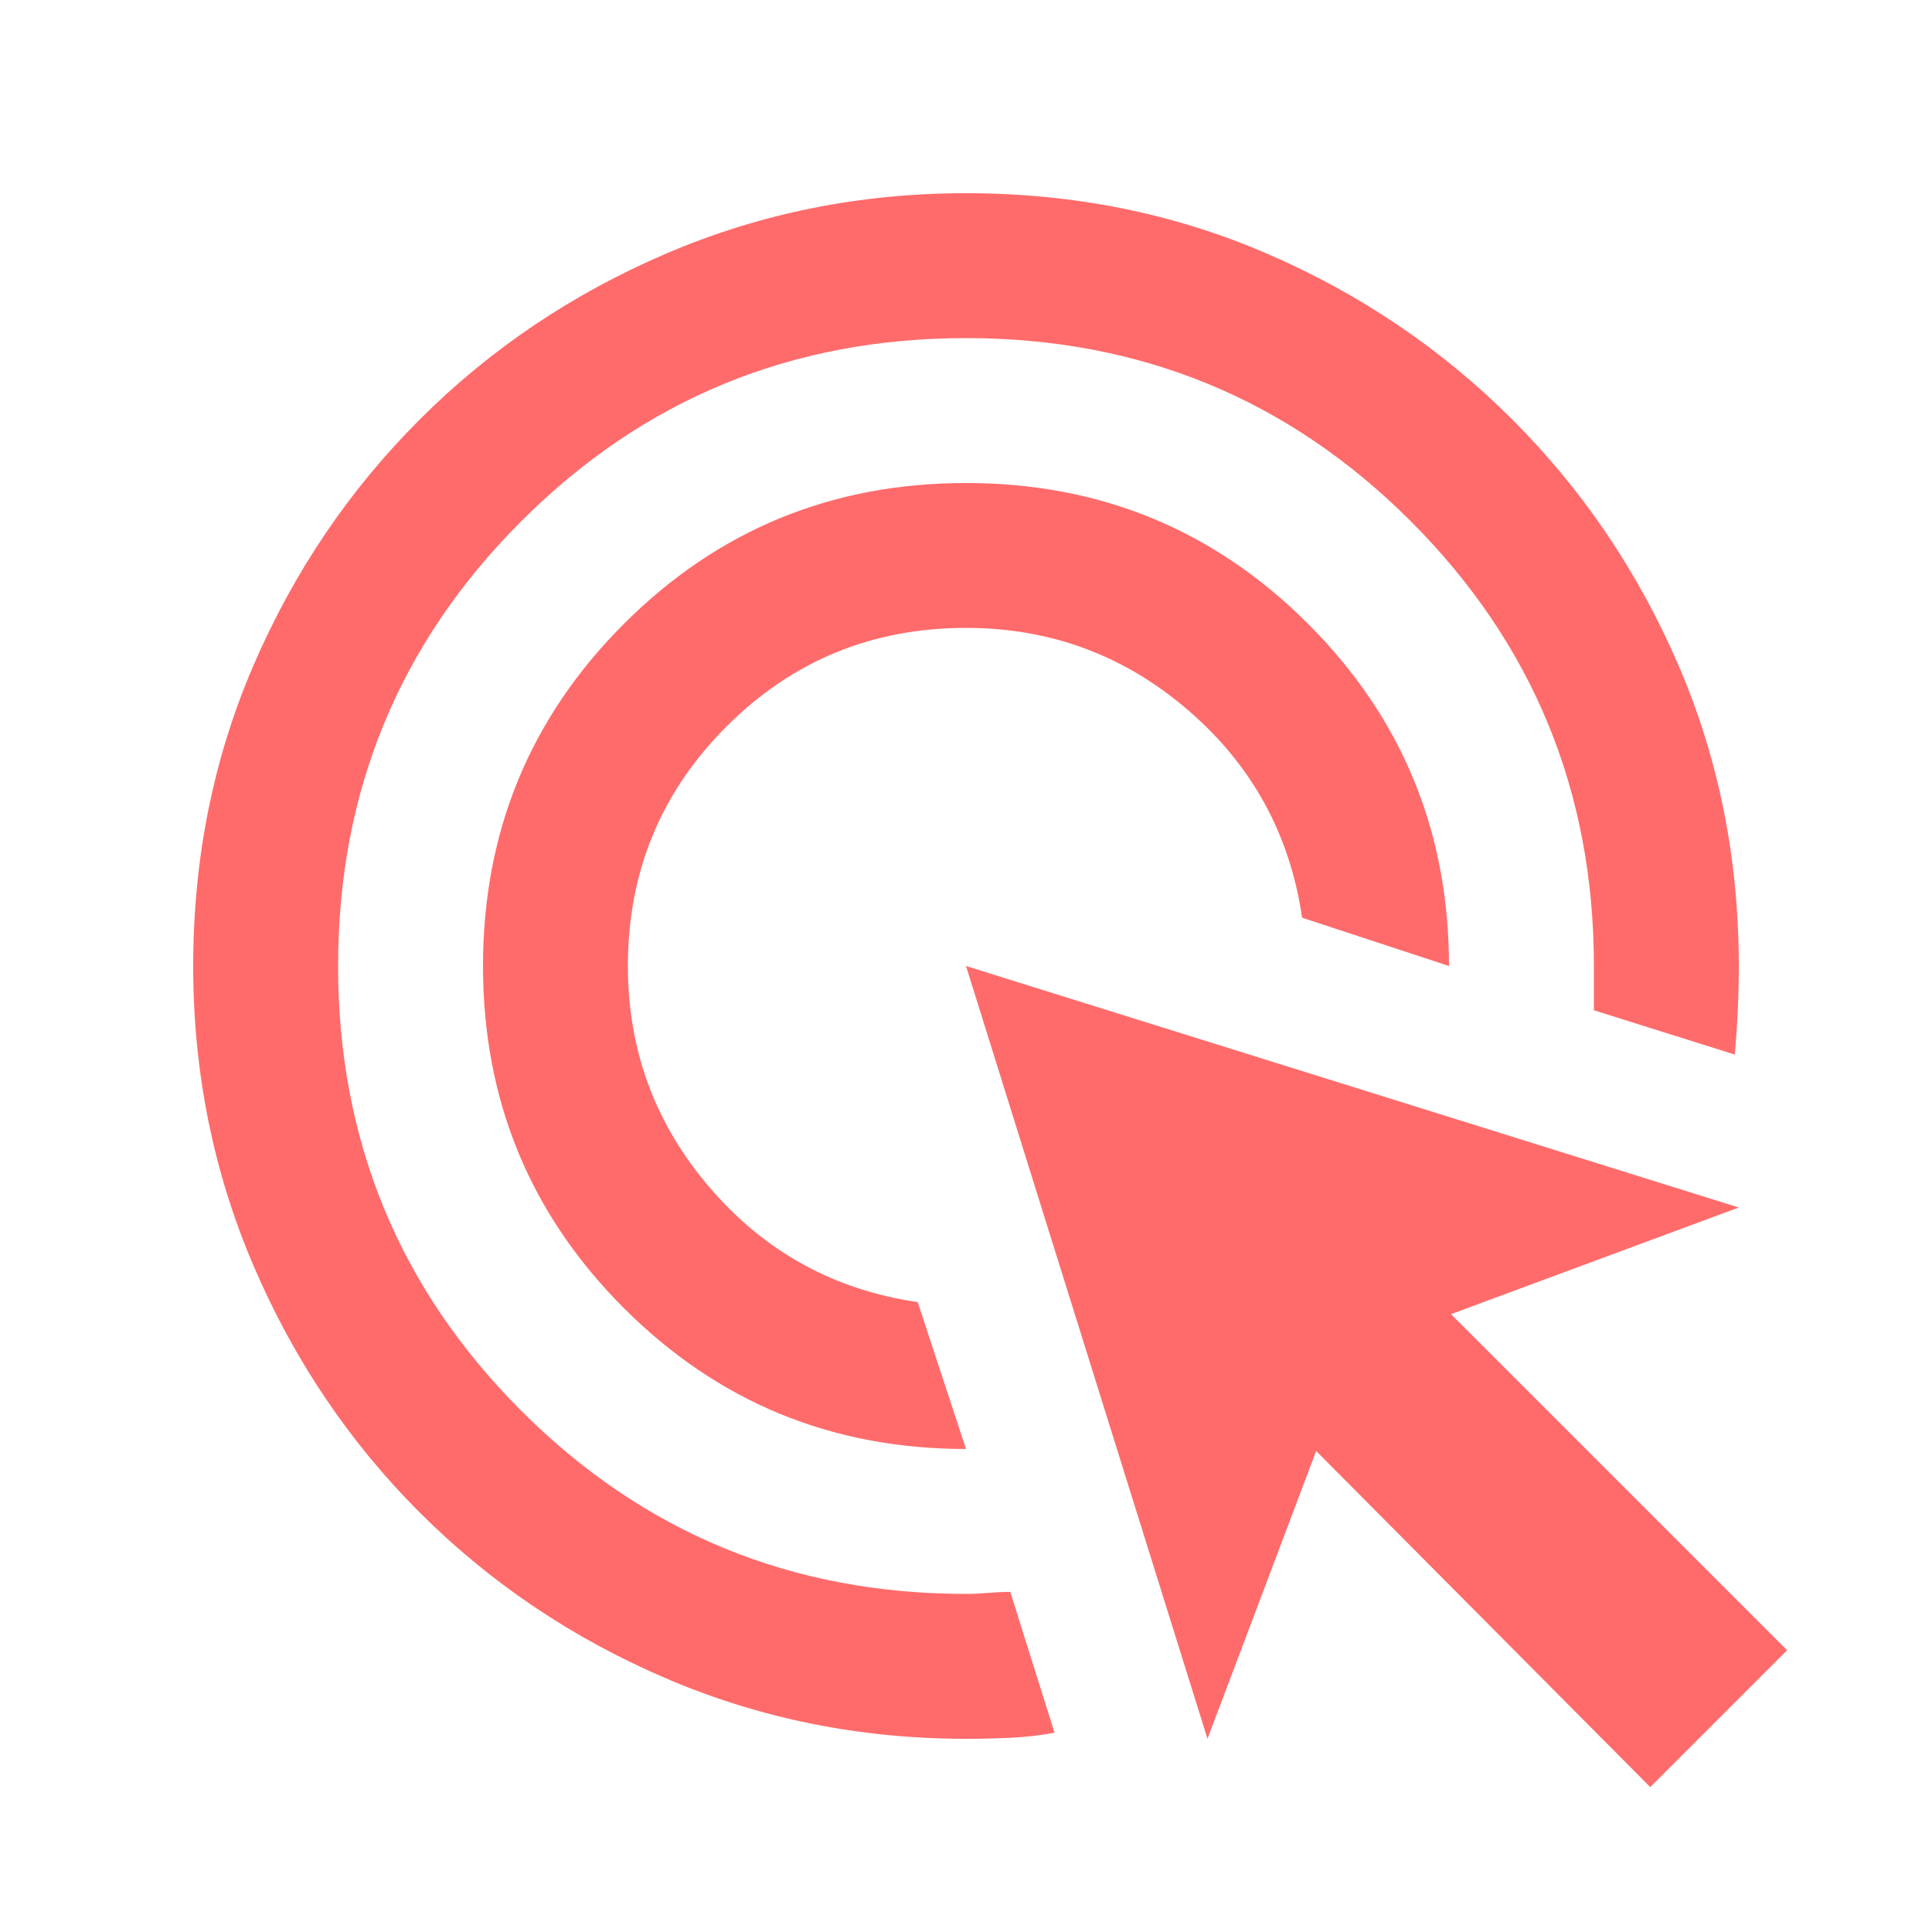 <svg xmlns="http://www.w3.org/2000/svg" height="20px" viewBox="0 -960 960 960" width="20px" fill="#ff6b6b"><path d="M480-240q-100 0-170-70t-70-170q0-100 70-170t170-70q100 0 170 70t70 170l-73-24q-9-62-56.5-103T480-648q-70 0-119 49t-49 119q0 63 41 110.5T456-313l24 73Zm44 141q-11 2-22 2.5t-22 .5q-79 0-149-30t-122.5-82.5Q156-261 126-331T96-480q0-80 30-149.5t82.5-122Q261-804 331-834t149-30q80 0 149.5 30t122 82.5Q804-699 834-629.5T864-480q0 11-.5 22t-1.5 22l-70-22v-22q0-130-91-221t-221-91q-130 0-221 91t-91 221q0 130 91 221t221 91q5 0 11-.5t11-.5l22 70Zm296 27L654-239 600-96 480-480l384 120-143 53 167 167-68 68Z"></path></svg>